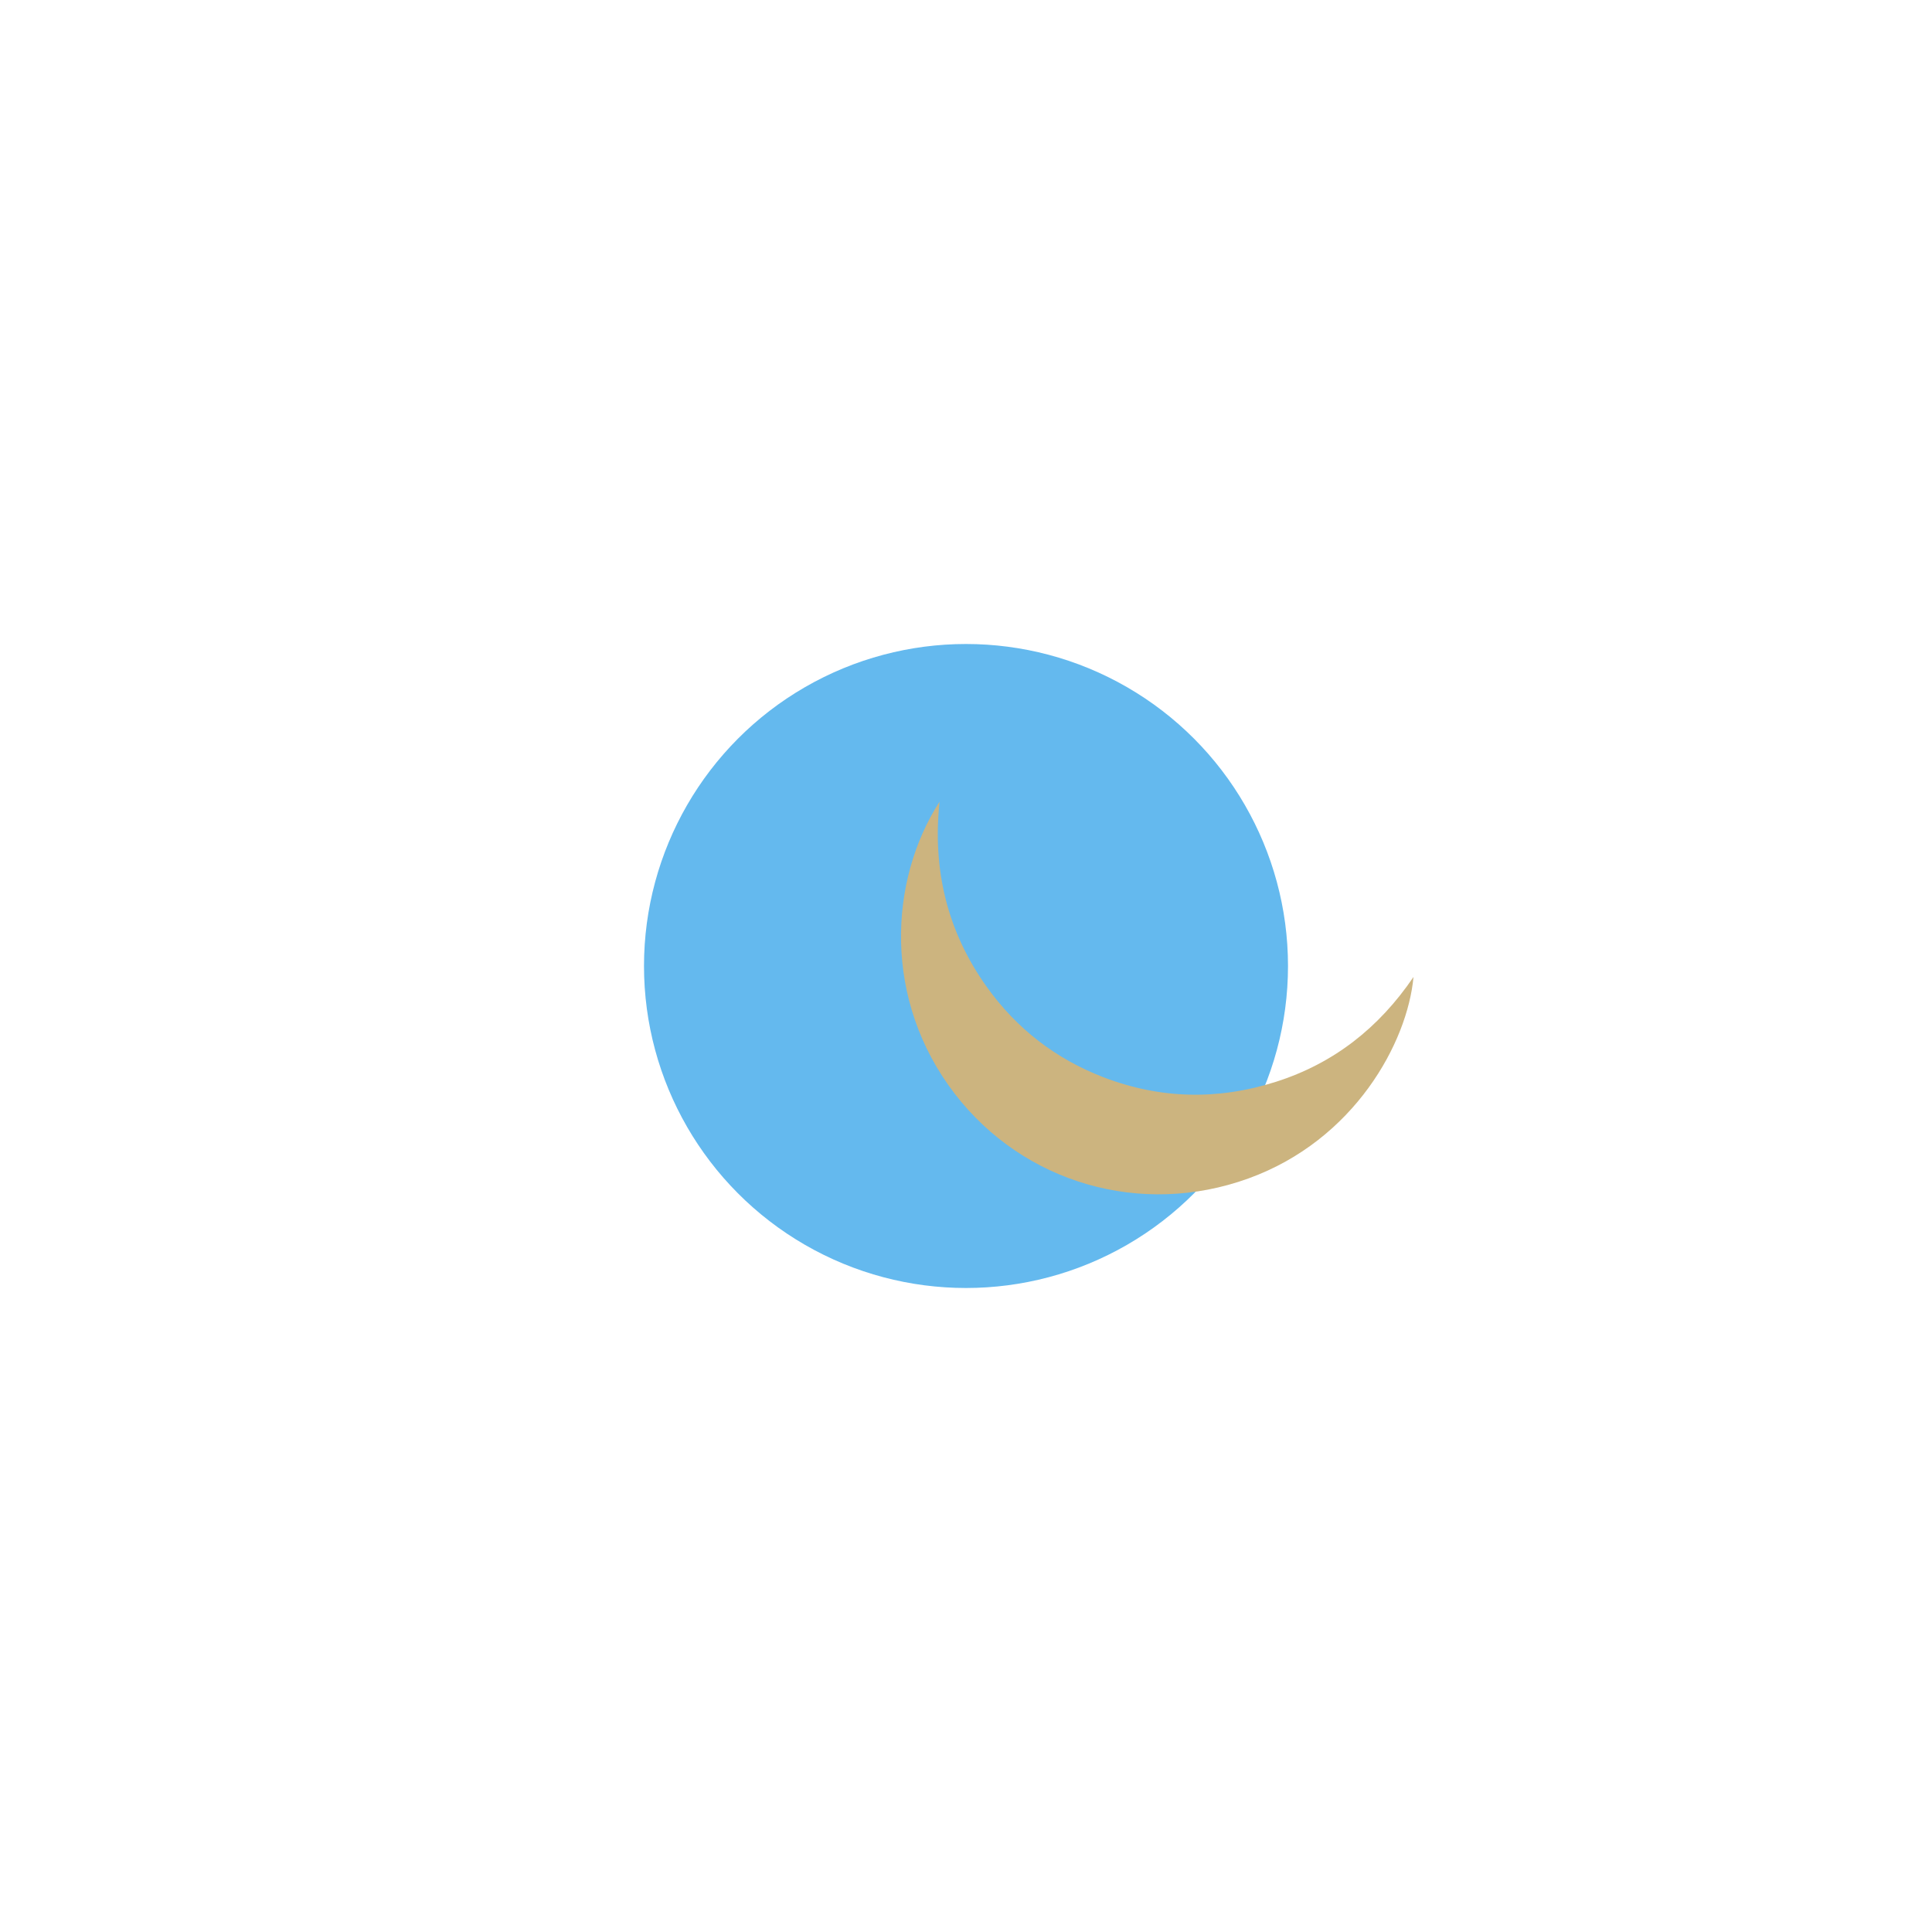 <?xml version="1.0" encoding="UTF-8"?> <svg xmlns="http://www.w3.org/2000/svg" width="300" height="300" viewBox="0 0 300 300" fill="none"> <g filter="url(#filter0_f_566_101)"> <circle cx="150" cy="150" r="50" fill="#64B9EE"></circle> </g> <path d="M145.896 124.482C144.773 134.995 147.07 144.647 153.242 153.268C157.862 159.722 163.917 164.412 171.333 167.27C180.169 170.67 189.14 170.847 198.135 167.979C207.084 165.126 214.102 159.63 219.487 151.704C218.551 161.879 210.324 177.015 193.872 182.983C177.226 189.022 158.969 183.762 148.249 169.832C137.094 155.333 137.977 136.79 145.896 124.482Z" fill="#CCB47F"></path> <defs> <filter id="filter0_f_566_101" x="0" y="0" width="300" height="300" filterUnits="userSpaceOnUse" color-interpolation-filters="sRGB"> <feFlood flood-opacity="0" result="BackgroundImageFix"></feFlood> <feBlend mode="normal" in="SourceGraphic" in2="BackgroundImageFix" result="shape"></feBlend> <feGaussianBlur stdDeviation="50" result="effect1_foregroundBlur_566_101"></feGaussianBlur> </filter> </defs> </svg> 